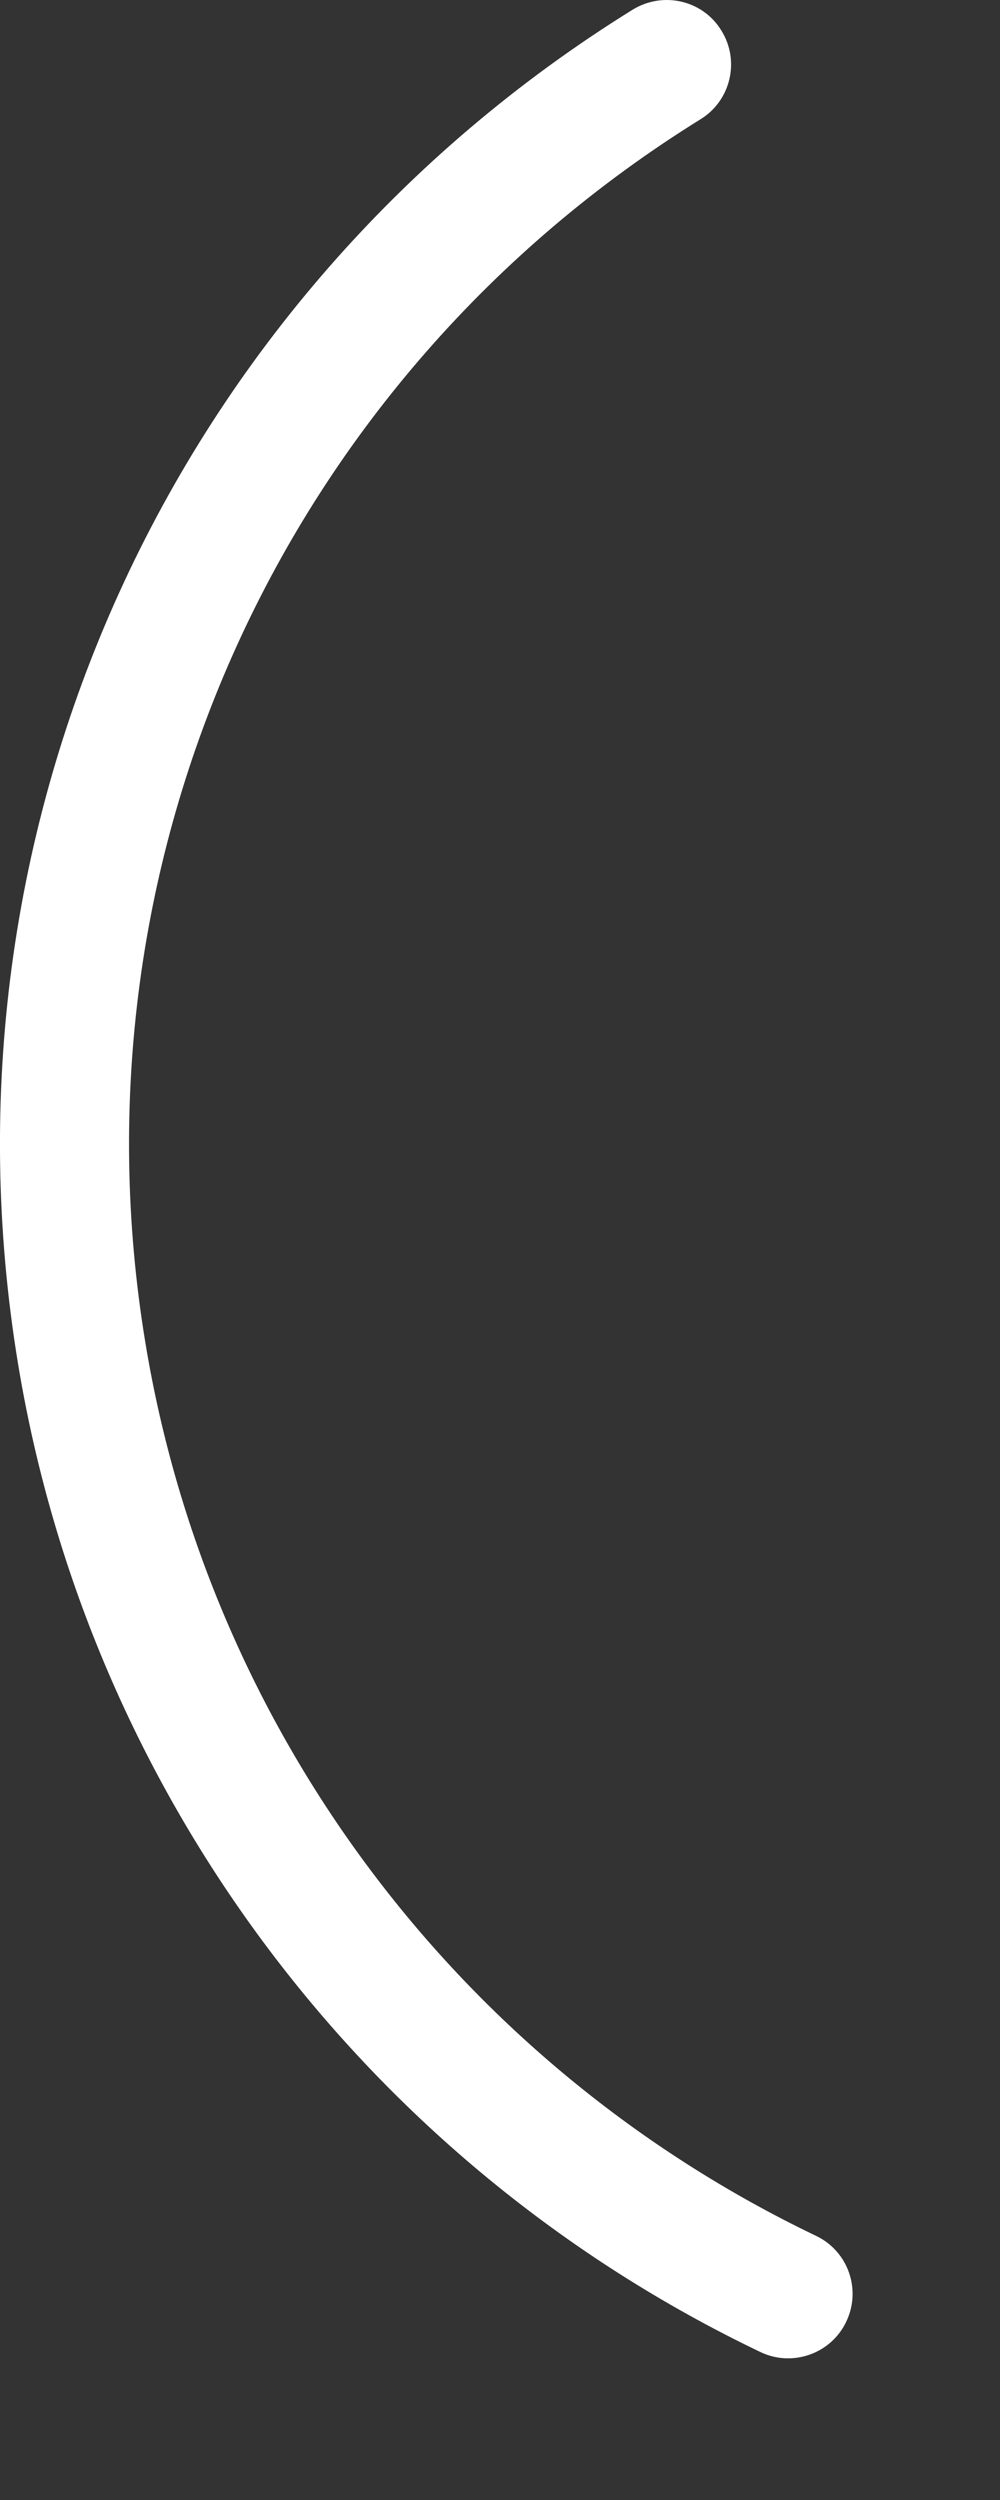 <?xml version="1.0" encoding="utf-8"?>
<svg xmlns="http://www.w3.org/2000/svg" fill="none" height="100%" overflow="visible" preserveAspectRatio="none" style="display: block;" viewBox="0 0 6 15" width="100%">
<rect x="0" y="0" width="6" height="15" fill="#333333" stroke="none"/>
<path d="M4.728 14.15C4.672 14.15 4.616 14.138 4.562 14.112C2.198 12.98 0.533 10.762 0.108 8.181C-0.422 4.964 1.026 1.776 3.796 0.058C3.979 -0.054 4.217 0.001 4.328 0.183C4.441 0.364 4.385 0.603 4.204 0.715C1.7 2.268 0.393 5.149 0.872 8.055C1.256 10.388 2.76 12.391 4.896 13.415C5.089 13.507 5.17 13.738 5.077 13.931C5.011 14.069 4.873 14.15 4.728 14.15Z" fill="white" id="Vector"/>
</svg>